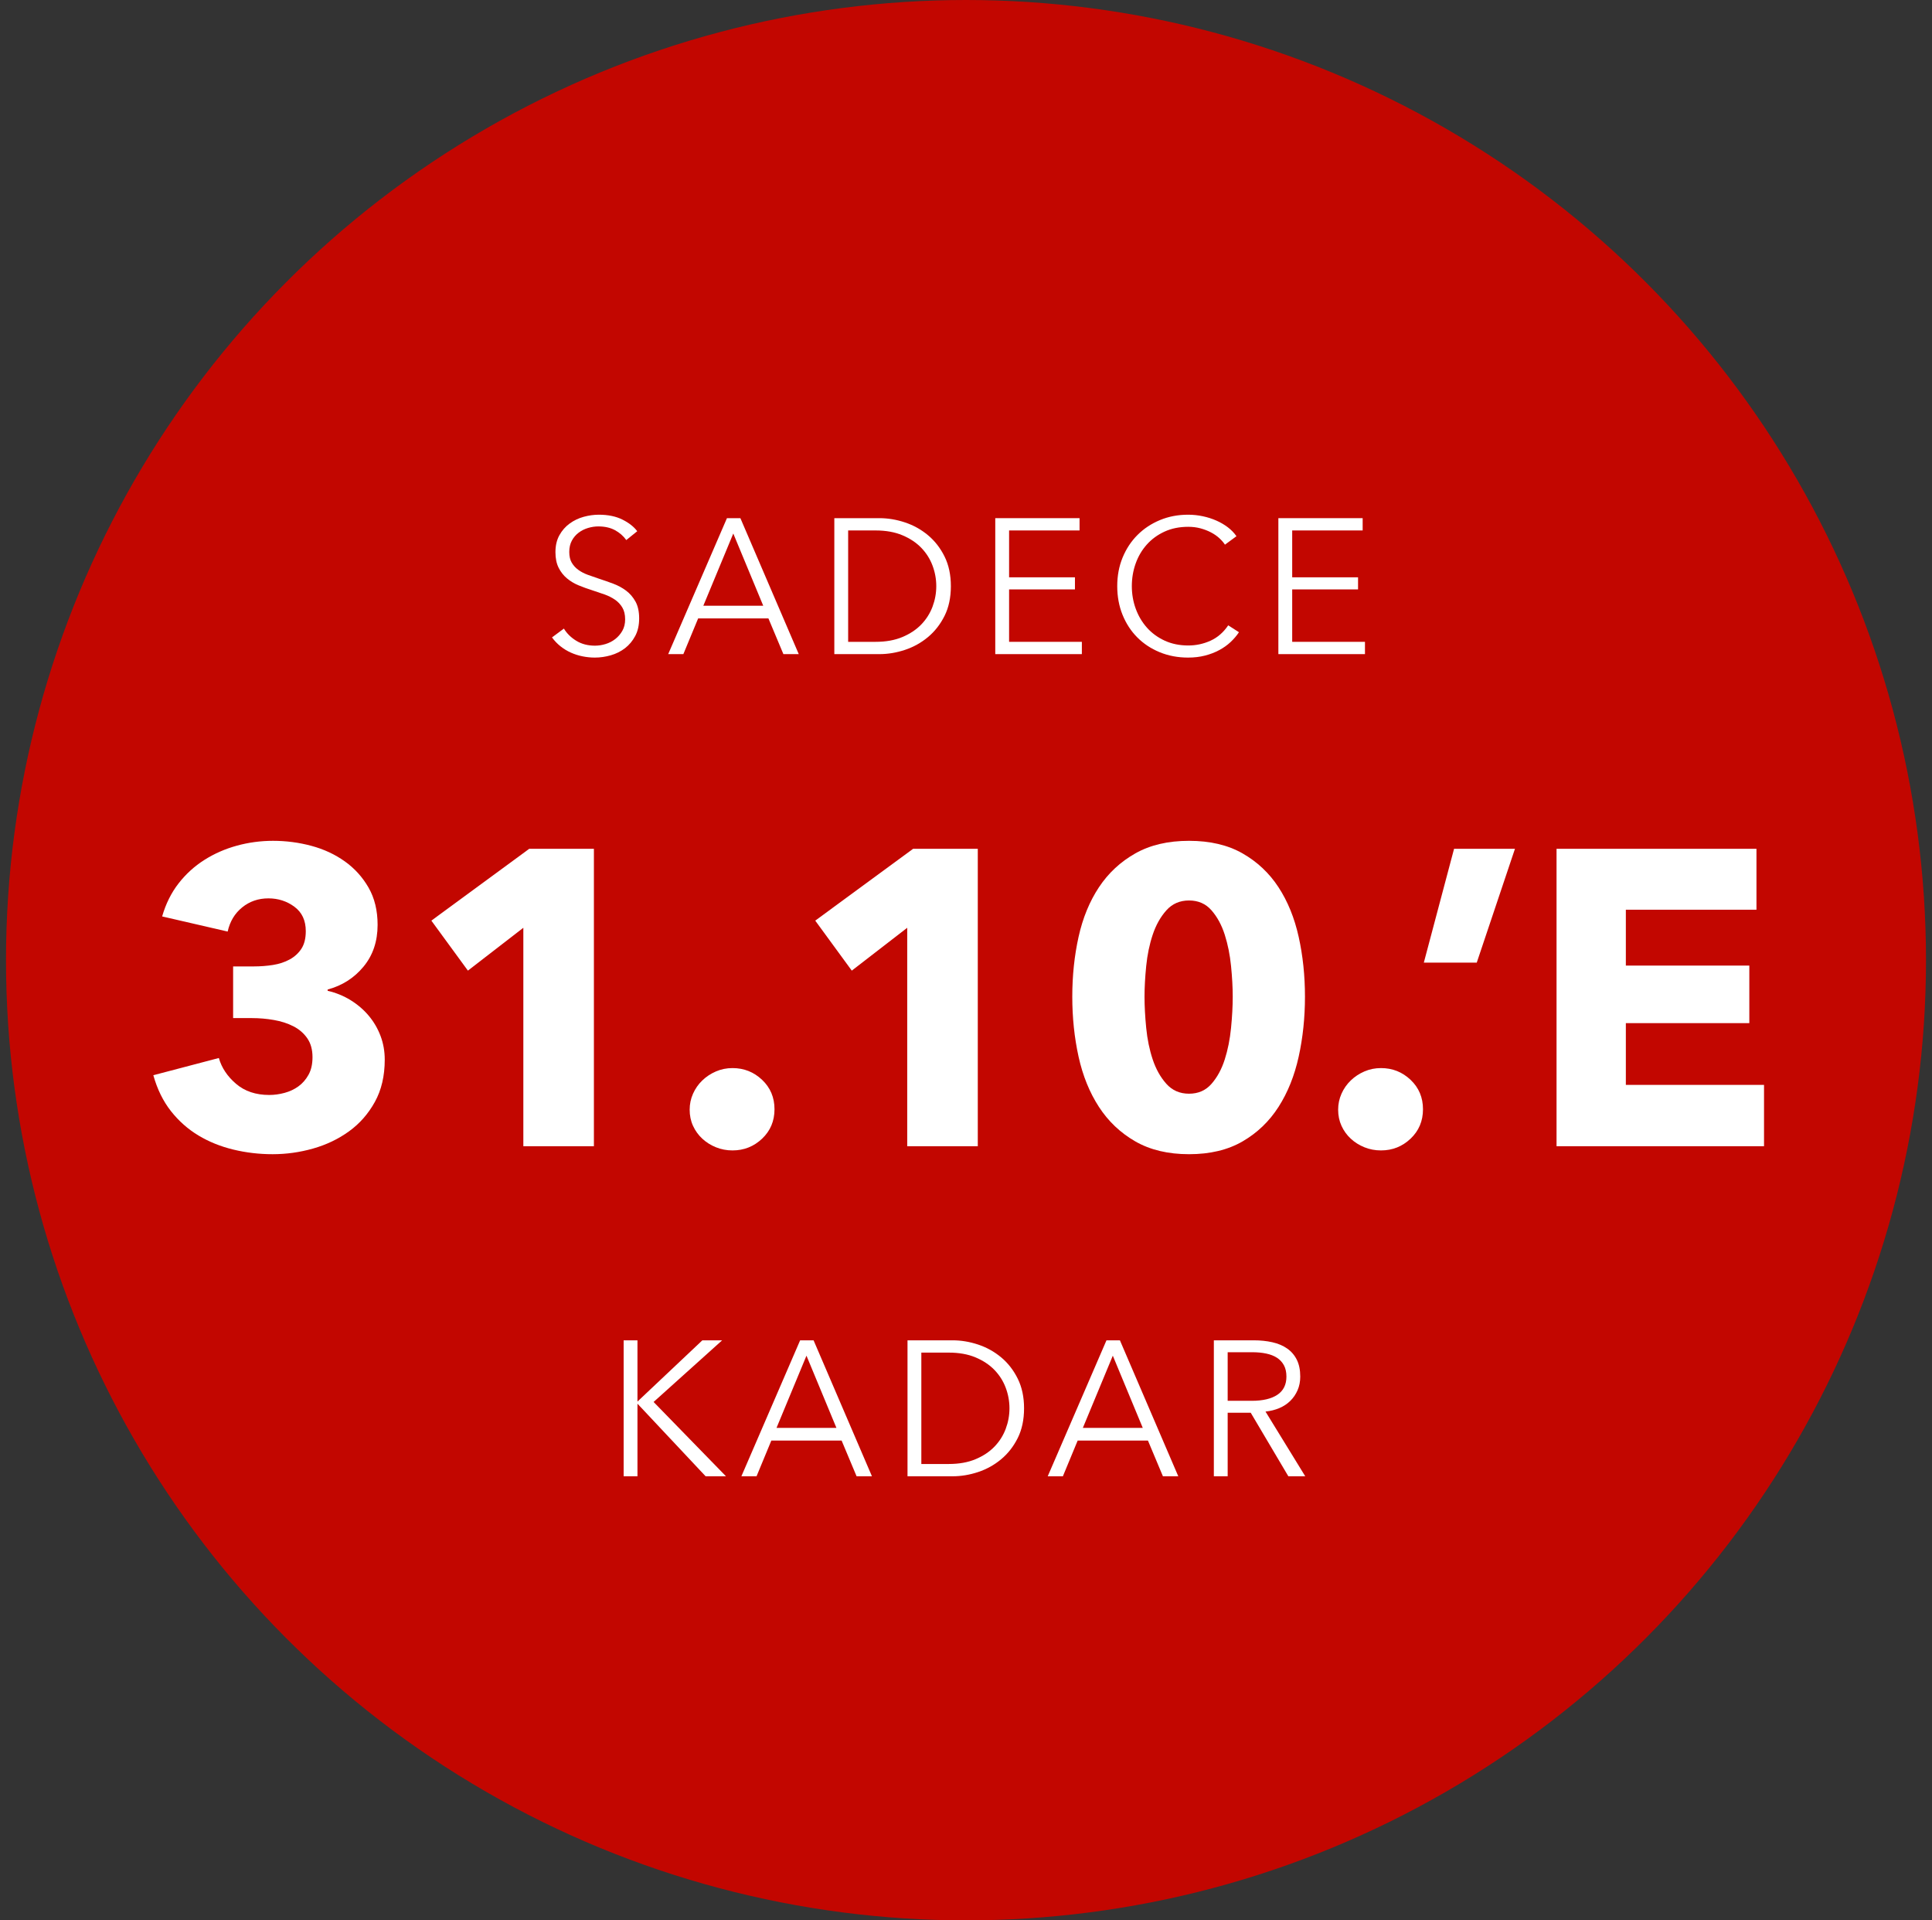<?xml version="1.0" encoding="UTF-8"?>
<svg width="161px" height="160px" viewBox="0 0 161 160" version="1.1" xmlns="http://www.w3.org/2000/svg" xmlns:xlink="http://www.w3.org/1999/xlink">
    <rect x="0" y="0" width="161" height="160" fill="#333333" stroke="none"/>
    <title>TR 3110 PP Copy</title>
    <g id="Störer" stroke="none" stroke-width="1" fill="none" fill-rule="evenodd">
        <g id="TR-3110-PP-Copy" transform="translate(0.5, 0)">
            <circle id="Oval" fill="#c20600" cx="80" cy="80" r="80"></circle>
            <g id="Group" transform="translate(12.277, 42.884)" fill="#FFFFFF" fill-rule="nonzero">
                <g id="Group-4">
                    <g id="SADECE" transform="translate(33.222, 0)">
                        <path d="M6.192,2.112 C5.947,1.771 5.632,1.496 5.248,1.288 C4.864,1.08 4.4,0.976 3.856,0.976 C3.579,0.976 3.296,1.019 3.008,1.104 C2.72,1.189 2.459,1.32 2.224,1.496 C1.989,1.672 1.8,1.893 1.656,2.16 C1.512,2.427 1.44,2.741 1.44,3.104 C1.44,3.467 1.509,3.765 1.648,4 C1.787,4.235 1.971,4.435 2.2,4.6 C2.429,4.765 2.691,4.901 2.984,5.008 C3.277,5.115 3.584,5.221 3.904,5.328 C4.299,5.456 4.696,5.595 5.096,5.744 C5.496,5.893 5.856,6.088 6.176,6.328 C6.496,6.568 6.757,6.872 6.96,7.24 C7.163,7.608 7.264,8.075 7.264,8.64 C7.264,9.205 7.155,9.693 6.936,10.104 C6.717,10.515 6.435,10.853 6.088,11.12 C5.741,11.387 5.347,11.584 4.904,11.712 C4.461,11.84 4.016,11.904 3.568,11.904 C3.227,11.904 2.885,11.869 2.544,11.8 C2.203,11.731 1.877,11.627 1.568,11.488 C1.259,11.349 0.971,11.173 0.704,10.96 C0.437,10.747 0.203,10.501 0,10.224 L0.992,9.488 C1.237,9.893 1.581,10.232 2.024,10.504 C2.467,10.776 2.987,10.912 3.584,10.912 C3.872,10.912 4.165,10.867 4.464,10.776 C4.763,10.685 5.032,10.547 5.272,10.36 C5.512,10.173 5.709,9.944 5.864,9.672 C6.019,9.4 6.096,9.083 6.096,8.72 C6.096,8.325 6.019,7.997 5.864,7.736 C5.709,7.475 5.504,7.256 5.248,7.08 C4.992,6.904 4.699,6.757 4.368,6.64 C4.037,6.523 3.691,6.405 3.328,6.288 C2.955,6.171 2.587,6.037 2.224,5.888 C1.861,5.739 1.536,5.544 1.248,5.304 C0.96,5.064 0.728,4.768 0.552,4.416 C0.376,4.064 0.288,3.632 0.288,3.12 C0.288,2.576 0.397,2.107 0.616,1.712 C0.835,1.317 1.12,0.992 1.472,0.736 C1.824,0.48 2.213,0.293 2.64,0.176 C3.067,0.059 3.488,0 3.904,0 C4.672,0 5.328,0.136 5.872,0.408 C6.416,0.68 6.827,1.003 7.104,1.376 L6.192,2.112 Z" id="Path"></path>
                        <path d="M10.948,11.616 L9.684,11.616 L14.58,0.288 L15.7,0.288 L20.564,11.616 L19.284,11.616 L18.036,8.64 L12.18,8.64 L10.948,11.616 Z M12.612,7.584 L17.604,7.584 L15.108,1.568 L12.612,7.584 Z" id="Shape"></path>
                        <path d="M23.528,0.288 L27.288,0.288 C27.992,0.288 28.699,0.405 29.408,0.64 C30.117,0.875 30.757,1.229 31.328,1.704 C31.899,2.179 32.36,2.771 32.712,3.48 C33.064,4.189 33.24,5.013 33.24,5.952 C33.24,6.901 33.064,7.728 32.712,8.432 C32.36,9.136 31.899,9.725 31.328,10.2 C30.757,10.675 30.117,11.029 29.408,11.264 C28.699,11.499 27.992,11.616 27.288,11.616 L23.528,11.616 L23.528,0.288 Z M24.68,10.592 L26.968,10.592 C27.821,10.592 28.565,10.459 29.2,10.192 C29.835,9.925 30.36,9.576 30.776,9.144 C31.192,8.712 31.504,8.219 31.712,7.664 C31.92,7.109 32.024,6.539 32.024,5.952 C32.024,5.365 31.92,4.795 31.712,4.24 C31.504,3.685 31.192,3.192 30.776,2.76 C30.36,2.328 29.835,1.979 29.2,1.712 C28.565,1.445 27.821,1.312 26.968,1.312 L24.68,1.312 L24.68,10.592 Z" id="Shape"></path>
                        <polygon id="Path" points="38.092 10.592 44.156 10.592 44.156 11.616 36.94 11.616 36.94 0.288 43.964 0.288 43.964 1.312 38.092 1.312 38.092 5.216 43.58 5.216 43.58 6.224 38.092 6.224"></polygon>
                        <path d="M57.248,9.792 C57.056,10.08 56.824,10.352 56.552,10.608 C56.28,10.864 55.965,11.088 55.608,11.28 C55.251,11.472 54.856,11.624 54.424,11.736 C53.992,11.848 53.52,11.904 53.008,11.904 C52.155,11.904 51.365,11.755 50.64,11.456 C49.915,11.157 49.291,10.744 48.768,10.216 C48.245,9.688 47.837,9.061 47.544,8.336 C47.251,7.611 47.104,6.816 47.104,5.952 C47.104,5.088 47.253,4.293 47.552,3.568 C47.851,2.843 48.264,2.216 48.792,1.688 C49.32,1.16 49.944,0.747 50.664,0.448 C51.384,0.149 52.165,0 53.008,0 C53.424,0 53.832,0.043 54.232,0.128 C54.632,0.213 55.008,0.333 55.36,0.488 C55.712,0.643 56.032,0.829 56.32,1.048 C56.608,1.267 56.848,1.515 57.04,1.792 L56.08,2.496 C55.963,2.315 55.805,2.133 55.608,1.952 C55.411,1.771 55.179,1.611 54.912,1.472 C54.645,1.333 54.355,1.221 54.04,1.136 C53.725,1.051 53.387,1.008 53.024,1.008 C52.288,1.008 51.629,1.141 51.048,1.408 C50.467,1.675 49.973,2.035 49.568,2.488 C49.163,2.941 48.853,3.467 48.64,4.064 C48.427,4.661 48.32,5.291 48.32,5.952 C48.32,6.613 48.429,7.243 48.648,7.84 C48.867,8.437 49.179,8.963 49.584,9.416 C49.989,9.869 50.483,10.229 51.064,10.496 C51.645,10.763 52.299,10.896 53.024,10.896 C53.675,10.896 54.293,10.763 54.88,10.496 C55.467,10.229 55.957,9.803 56.352,9.216 L57.248,9.792 Z" id="Path"></path>
                        <polygon id="Path" points="61.684 10.592 67.748 10.592 67.748 11.616 60.532 11.616 60.532 0.288 67.556 0.288 67.556 1.312 61.684 1.312 61.684 5.216 67.172 5.216 67.172 6.224 61.684 6.224"></polygon>
                    </g>
                    <g id="KADAR" transform="translate(39.193, 68.788)">
                        <polygon id="Path" points="1.152 5.088 1.168 5.088 6.56 0 8.208 0 2.496 5.136 8.528 11.328 6.832 11.328 1.168 5.296 1.152 5.296 1.152 11.328 0 11.328 0 0 1.152 0"></polygon>
                        <path d="M11.076,11.328 L9.812,11.328 L14.708,0 L15.828,0 L20.692,11.328 L19.412,11.328 L18.164,8.352 L12.308,8.352 L11.076,11.328 Z M12.74,7.296 L17.732,7.296 L15.236,1.28 L12.74,7.296 Z" id="Shape"></path>
                        <path d="M23.656,0 L27.416,0 C28.12,0 28.827,0.117 29.536,0.352 C30.245,0.587 30.885,0.941 31.456,1.416 C32.027,1.891 32.488,2.483 32.84,3.192 C33.192,3.901 33.368,4.725 33.368,5.664 C33.368,6.613 33.192,7.44 32.84,8.144 C32.488,8.848 32.027,9.437 31.456,9.912 C30.885,10.387 30.245,10.741 29.536,10.976 C28.827,11.211 28.12,11.328 27.416,11.328 L23.656,11.328 L23.656,0 Z M24.808,10.304 L27.096,10.304 C27.949,10.304 28.693,10.171 29.328,9.904 C29.963,9.637 30.488,9.288 30.904,8.856 C31.32,8.424 31.632,7.931 31.84,7.376 C32.048,6.821 32.152,6.251 32.152,5.664 C32.152,5.077 32.048,4.507 31.84,3.952 C31.632,3.397 31.32,2.904 30.904,2.472 C30.488,2.04 29.963,1.691 29.328,1.424 C28.693,1.157 27.949,1.024 27.096,1.024 L24.808,1.024 L24.808,10.304 Z" id="Shape"></path>
                        <path d="M36.604,11.328 L35.34,11.328 L40.236,0 L41.356,0 L46.22,11.328 L44.94,11.328 L43.692,8.352 L37.836,8.352 L36.604,11.328 Z M38.268,7.296 L43.26,7.296 L40.764,1.28 L38.268,7.296 Z" id="Shape"></path>
                        <path d="M50.336,11.328 L49.184,11.328 L49.184,0 L52.512,0 C53.067,0 53.581,0.053 54.056,0.16 C54.531,0.267 54.941,0.44 55.288,0.68 C55.635,0.92 55.904,1.232 56.096,1.616 C56.288,2 56.384,2.469 56.384,3.024 C56.384,3.44 56.309,3.819 56.16,4.16 C56.011,4.501 55.808,4.797 55.552,5.048 C55.296,5.299 54.992,5.499 54.64,5.648 C54.288,5.797 53.904,5.893 53.488,5.936 L56.8,11.328 L55.392,11.328 L52.256,6.032 L50.336,6.032 L50.336,11.328 Z M50.336,5.04 L52.336,5.04 C53.264,5.04 53.979,4.872 54.48,4.536 C54.981,4.2 55.232,3.696 55.232,3.024 C55.232,2.651 55.163,2.336 55.024,2.08 C54.885,1.824 54.693,1.616 54.448,1.456 C54.203,1.296 53.904,1.179 53.552,1.104 C53.2,1.029 52.811,0.992 52.384,0.992 L50.336,0.992 L50.336,5.04 Z" id="Shape"></path>
                    </g>
                    <g id="31.10.’E" transform="translate(0, 27.171)">
                        <path d="M19.285,18.235 C19.285,19.588 19.011,20.761 18.462,21.753 C17.914,22.744 17.197,23.561 16.31,24.203 C15.423,24.844 14.426,25.323 13.318,25.637 C12.209,25.953 11.083,26.11 9.94,26.11 C8.82,26.11 7.729,25.982 6.668,25.725 C5.606,25.468 4.638,25.078 3.763,24.552 C2.888,24.027 2.123,23.351 1.47,22.523 C0.817,21.694 0.327,20.697 0,19.53 L5.46,18.095 C5.693,18.912 6.172,19.629 6.895,20.247 C7.618,20.866 8.54,21.175 9.66,21.175 C10.08,21.175 10.506,21.117 10.938,21 C11.369,20.883 11.754,20.703 12.092,20.457 C12.431,20.212 12.711,19.892 12.932,19.495 C13.154,19.098 13.265,18.608 13.265,18.025 C13.265,17.395 13.119,16.87 12.828,16.45 C12.536,16.03 12.151,15.697 11.672,15.453 C11.194,15.207 10.652,15.033 10.045,14.928 C9.438,14.822 8.832,14.77 8.225,14.77 L6.65,14.77 L6.65,10.465 L8.365,10.465 C8.925,10.465 9.462,10.424 9.975,10.342 C10.488,10.261 10.949,10.109 11.357,9.887 C11.766,9.666 12.092,9.368 12.338,8.995 C12.582,8.622 12.705,8.132 12.705,7.525 C12.705,6.638 12.39,5.962 11.76,5.495 C11.13,5.028 10.407,4.795 9.59,4.795 C8.75,4.795 8.021,5.046 7.402,5.548 C6.784,6.049 6.382,6.72 6.195,7.56 L0.735,6.3 C1.038,5.25 1.493,4.334 2.1,3.553 C2.707,2.771 3.424,2.118 4.253,1.593 C5.081,1.067 5.985,0.671 6.965,0.403 C7.945,0.134 8.948,0 9.975,0 C11.072,0 12.139,0.14 13.178,0.42 C14.216,0.7 15.143,1.132 15.96,1.715 C16.777,2.298 17.436,3.027 17.938,3.902 C18.439,4.777 18.69,5.81 18.69,7 C18.69,8.377 18.299,9.537 17.517,10.482 C16.736,11.428 15.738,12.063 14.525,12.39 L14.525,12.495 C15.225,12.658 15.867,12.921 16.45,13.283 C17.033,13.644 17.535,14.076 17.955,14.578 C18.375,15.079 18.702,15.639 18.935,16.258 C19.168,16.876 19.285,17.535 19.285,18.235 Z" id="Path"></path>
                        <polygon id="Path" points="30.835 25.445 30.835 7.245 26.215 10.815 23.17 6.65 31.325 0.665 36.715 0.665 36.715 25.445"></polygon>
                        <path d="M51.765,22.365 C51.765,23.345 51.421,24.162 50.733,24.815 C50.044,25.468 49.222,25.795 48.265,25.795 C47.775,25.795 47.314,25.707 46.883,25.532 C46.451,25.358 46.072,25.118 45.745,24.815 C45.418,24.512 45.162,24.156 44.975,23.747 C44.788,23.339 44.695,22.89 44.695,22.4 C44.695,21.933 44.788,21.49 44.975,21.07 C45.162,20.65 45.418,20.282 45.745,19.968 C46.072,19.652 46.451,19.402 46.883,19.215 C47.314,19.028 47.775,18.935 48.265,18.935 C49.222,18.935 50.044,19.262 50.733,19.915 C51.421,20.568 51.765,21.385 51.765,22.365 Z" id="Path"></path>
                        <polygon id="Path" points="62.825 25.445 62.825 7.245 58.205 10.815 55.16 6.65 63.315 0.665 68.705 0.665 68.705 25.445"></polygon>
                        <path d="M95.97,12.985 C95.97,14.735 95.795,16.403 95.445,17.99 C95.095,19.577 94.535,20.971 93.765,22.172 C92.995,23.374 91.998,24.331 90.772,25.043 C89.547,25.754 88.06,26.11 86.31,26.11 C84.56,26.11 83.067,25.754 81.83,25.043 C80.593,24.331 79.584,23.374 78.802,22.172 C78.021,20.971 77.455,19.577 77.105,17.99 C76.755,16.403 76.58,14.735 76.58,12.985 C76.58,11.235 76.755,9.572 77.105,7.997 C77.455,6.423 78.021,5.046 78.802,3.868 C79.584,2.689 80.593,1.75 81.83,1.05 C83.067,0.35 84.56,0 86.31,0 C88.06,0 89.547,0.35 90.772,1.05 C91.998,1.75 92.995,2.689 93.765,3.868 C94.535,5.046 95.095,6.423 95.445,7.997 C95.795,9.572 95.97,11.235 95.97,12.985 Z M89.95,12.985 C89.95,12.215 89.903,11.363 89.81,10.43 C89.717,9.497 89.542,8.627 89.285,7.822 C89.028,7.018 88.661,6.341 88.183,5.793 C87.704,5.244 87.08,4.97 86.31,4.97 C85.54,4.97 84.91,5.244 84.42,5.793 C83.93,6.341 83.551,7.018 83.282,7.822 C83.014,8.627 82.833,9.497 82.74,10.43 C82.647,11.363 82.6,12.215 82.6,12.985 C82.6,13.778 82.647,14.648 82.74,15.592 C82.833,16.538 83.014,17.413 83.282,18.218 C83.551,19.023 83.93,19.699 84.42,20.247 C84.91,20.796 85.54,21.07 86.31,21.07 C87.08,21.07 87.704,20.796 88.183,20.247 C88.661,19.699 89.028,19.023 89.285,18.218 C89.542,17.413 89.717,16.538 89.81,15.592 C89.903,14.648 89.95,13.778 89.95,12.985 Z" id="Shape"></path>
                        <path d="M105.805,22.365 C105.805,23.345 105.461,24.162 104.772,24.815 C104.084,25.468 103.262,25.795 102.305,25.795 C101.815,25.795 101.354,25.707 100.922,25.532 C100.491,25.358 100.112,25.118 99.785,24.815 C99.458,24.512 99.202,24.156 99.015,23.747 C98.828,23.339 98.735,22.89 98.735,22.4 C98.735,21.933 98.828,21.49 99.015,21.07 C99.202,20.65 99.458,20.282 99.785,19.968 C100.112,19.652 100.491,19.402 100.922,19.215 C101.354,19.028 101.815,18.935 102.305,18.935 C103.262,18.935 104.084,19.262 104.772,19.915 C105.461,20.568 105.805,21.385 105.805,22.365 Z" id="Path"></path>
                        <polygon id="Path" points="110.285 10.15 105.875 10.15 108.395 0.665 113.47 0.665"></polygon>
                        <polygon id="Path" points="116.935 25.445 116.935 0.665 133.595 0.665 133.595 5.74 122.71 5.74 122.71 10.395 133 10.395 133 15.19 122.71 15.19 122.71 20.335 134.225 20.335 134.225 25.445"></polygon>
                    </g>
                </g>
            </g>
        </g>
    </g>
</svg>
